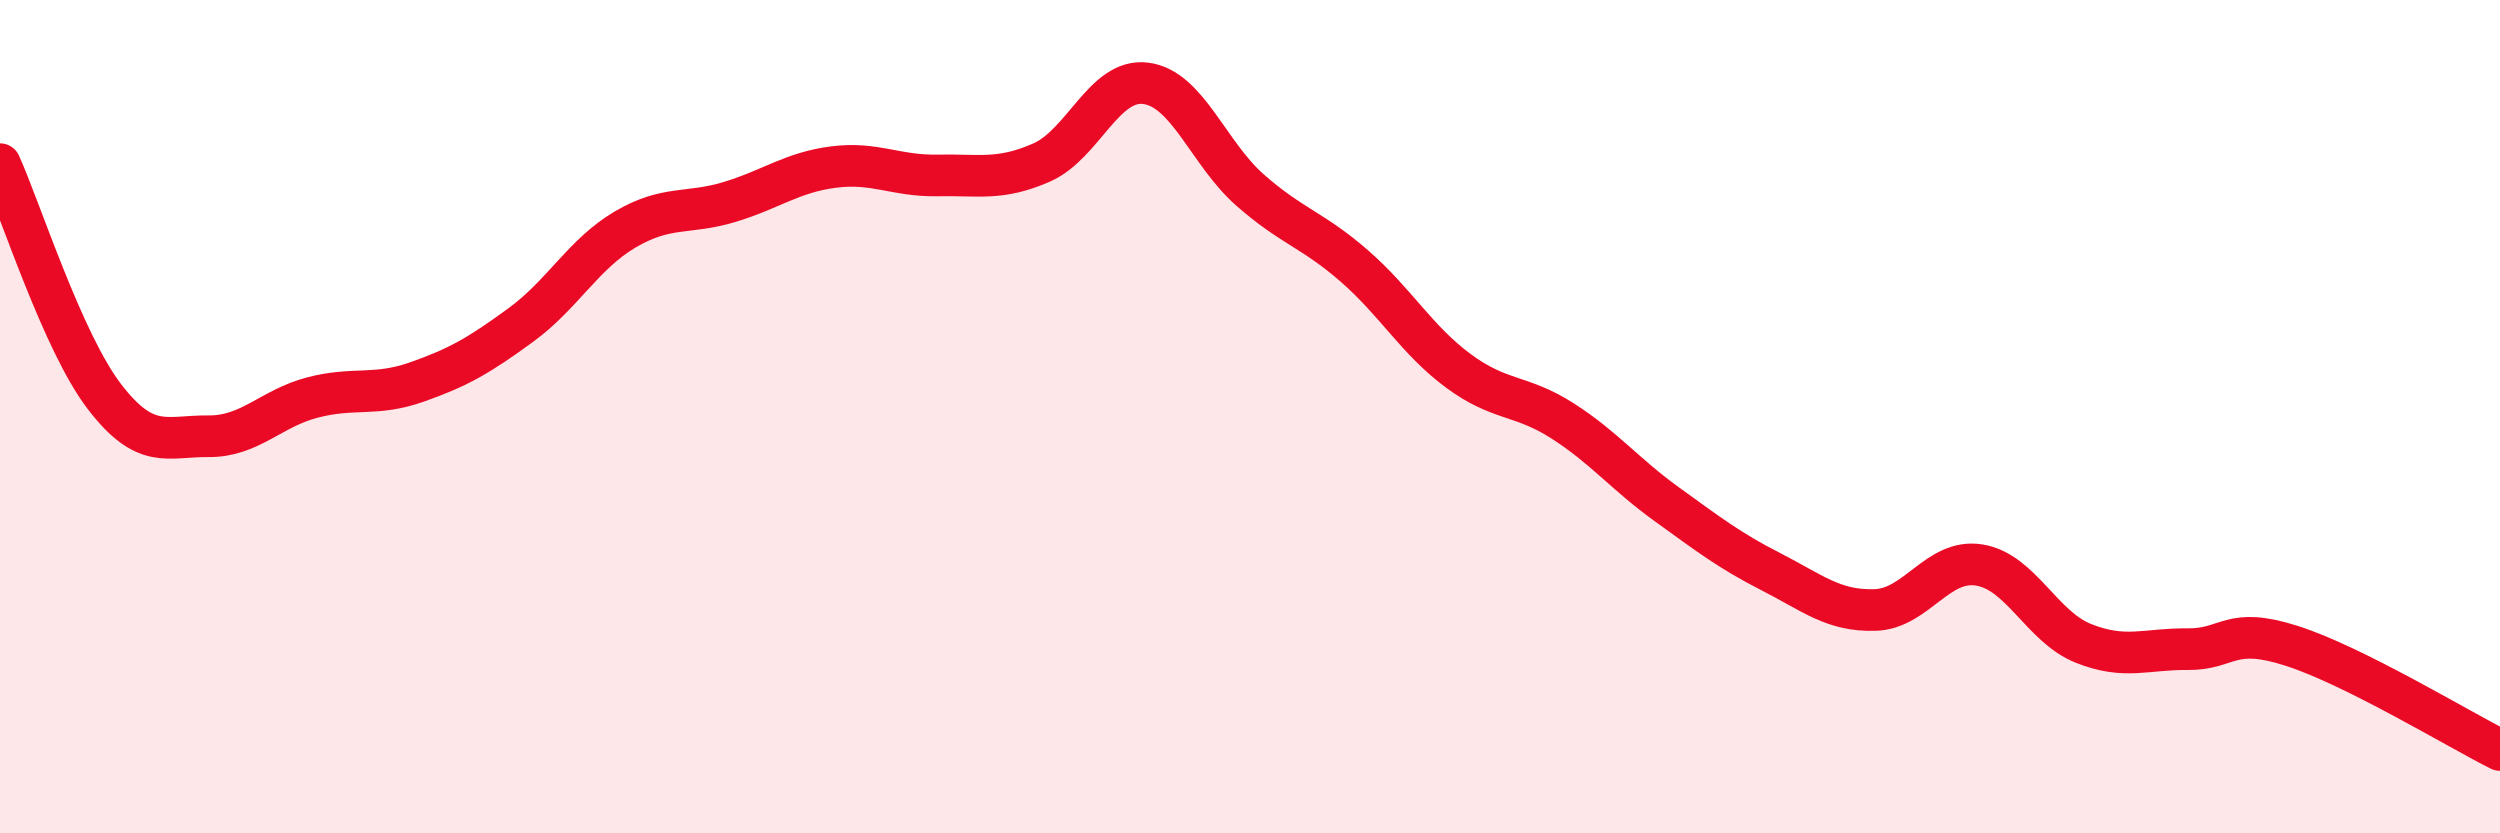 
    <svg width="60" height="20" viewBox="0 0 60 20" xmlns="http://www.w3.org/2000/svg">
      <path
        d="M 0,3.94 C 0.5,5.05 1.5,8.2 2.5,9.51 C 3.5,10.82 4,10.46 5,10.47 C 6,10.48 6.5,9.8 7.5,9.54 C 8.5,9.28 9,9.52 10,9.17 C 11,8.82 11.5,8.53 12.5,7.8 C 13.5,7.07 14,6.1 15,5.51 C 16,4.92 16.5,5.15 17.5,4.85 C 18.5,4.55 19,4.14 20,4.01 C 21,3.88 21.5,4.23 22.5,4.21 C 23.5,4.19 24,4.34 25,3.9 C 26,3.46 26.5,1.87 27.5,2 C 28.5,2.13 29,3.68 30,4.56 C 31,5.44 31.5,5.51 32.5,6.38 C 33.5,7.25 34,8.16 35,8.9 C 36,9.64 36.5,9.46 37.5,10.1 C 38.5,10.74 39,11.38 40,12.1 C 41,12.82 41.5,13.21 42.5,13.72 C 43.5,14.23 44,14.67 45,14.64 C 46,14.61 46.5,13.4 47.5,13.56 C 48.5,13.72 49,15.04 50,15.44 C 51,15.84 51.5,15.57 52.5,15.58 C 53.5,15.59 53.5,15.02 55,15.5 C 56.5,15.98 59,17.5 60,18L60 20L0 20Z"
        fill="#EB0A25"
        opacity="0.1"
        stroke-linecap="round"
        stroke-linejoin="round"
      />
      <path
        d="M 0,3.94 C 0.5,5.05 1.5,8.2 2.5,9.51 C 3.5,10.82 4,10.46 5,10.47 C 6,10.48 6.5,9.8 7.5,9.54 C 8.5,9.28 9,9.52 10,9.17 C 11,8.82 11.5,8.53 12.5,7.8 C 13.5,7.07 14,6.1 15,5.51 C 16,4.92 16.5,5.15 17.5,4.85 C 18.5,4.55 19,4.14 20,4.01 C 21,3.88 21.5,4.23 22.5,4.21 C 23.5,4.19 24,4.34 25,3.9 C 26,3.46 26.5,1.87 27.5,2 C 28.5,2.13 29,3.68 30,4.56 C 31,5.44 31.5,5.51 32.5,6.38 C 33.5,7.25 34,8.16 35,8.9 C 36,9.64 36.5,9.46 37.5,10.1 C 38.5,10.74 39,11.38 40,12.1 C 41,12.82 41.5,13.21 42.5,13.72 C 43.5,14.23 44,14.67 45,14.64 C 46,14.61 46.5,13.4 47.5,13.56 C 48.5,13.72 49,15.04 50,15.44 C 51,15.84 51.5,15.57 52.5,15.58 C 53.5,15.59 53.5,15.02 55,15.5 C 56.5,15.98 59,17.5 60,18"
        stroke="#EB0A25"
        stroke-width="1"
        fill="none"
        stroke-linecap="round"
        stroke-linejoin="round"
      />
    </svg>
  